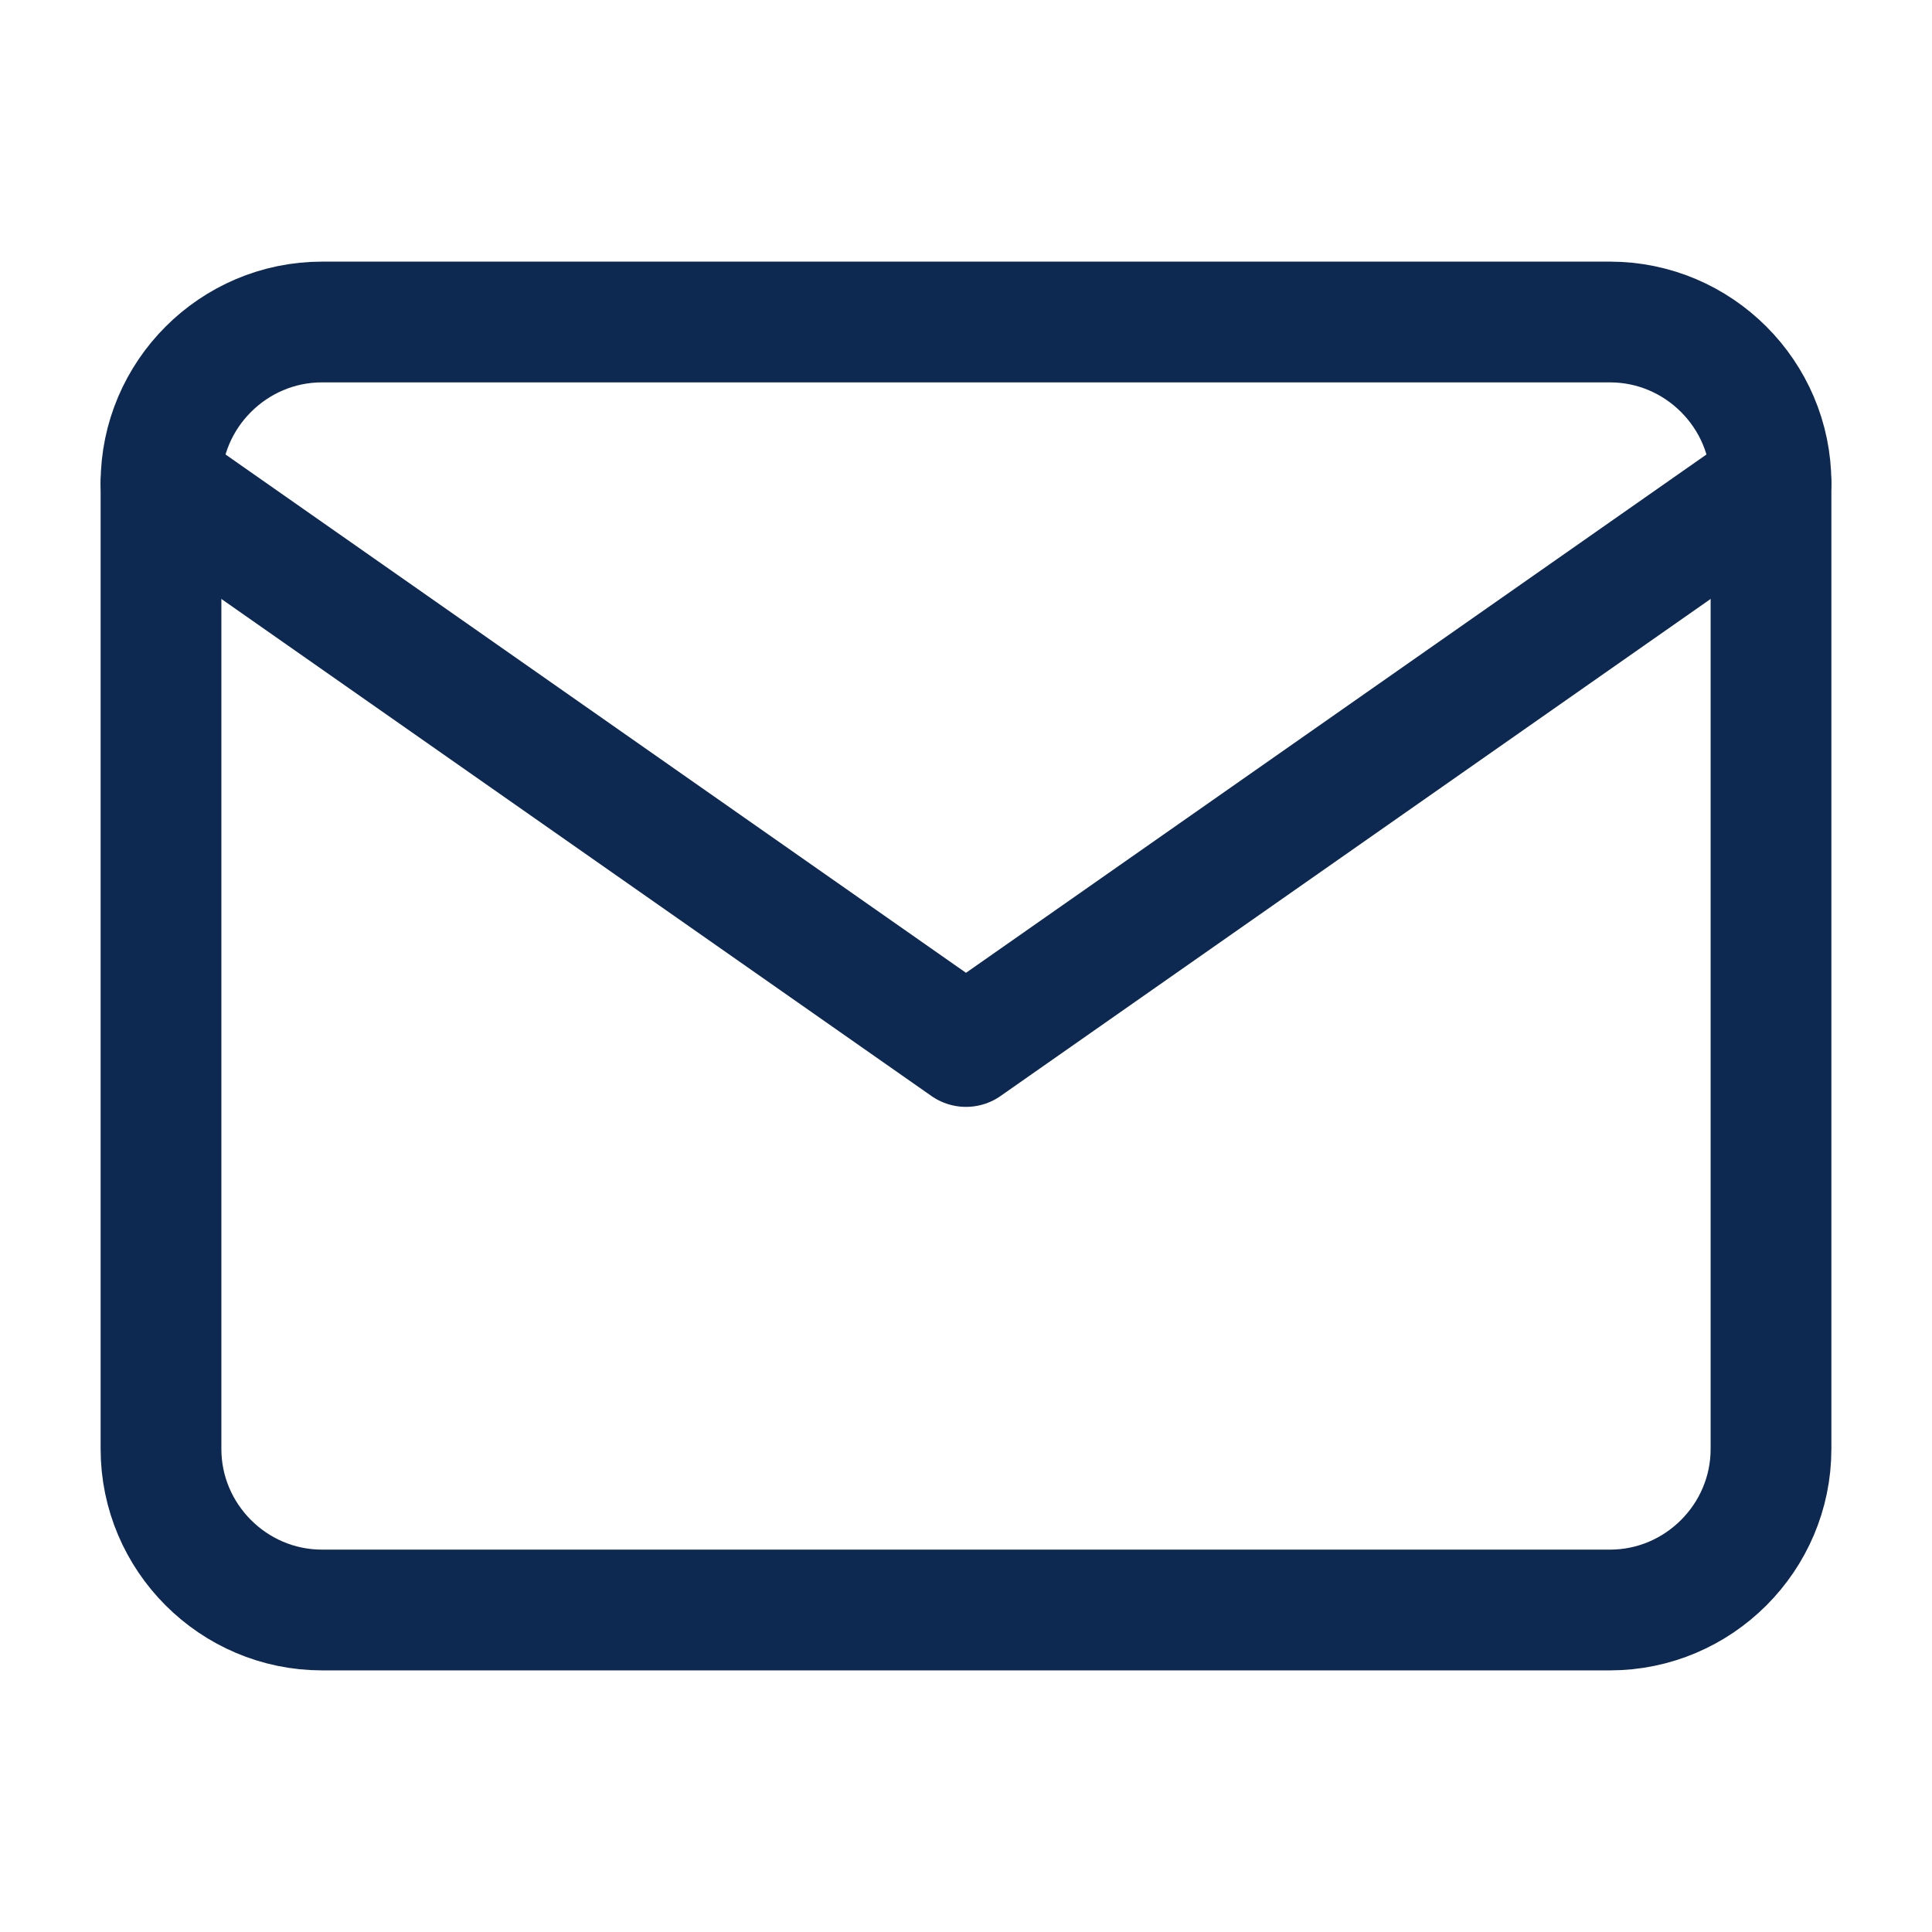 <svg width="24" height="24" viewBox="0 0 24 24" fill="none" xmlns="http://www.w3.org/2000/svg">
<path d="M4 4H20C21.1 4 22 4.9 22 6V18C22 19.1 21.1 20 20 20H4C2.9 20 2 19.1 2 18V6C2 4.9 2.9 4 4 4Z" stroke="#0D2952" stroke-width="1.5" stroke-linecap="round" stroke-linejoin="round"/>
<path d="M22 6L12 13L2 6" stroke="#0D2952" stroke-width="1.5" stroke-linecap="round" stroke-linejoin="round"/>
</svg>
